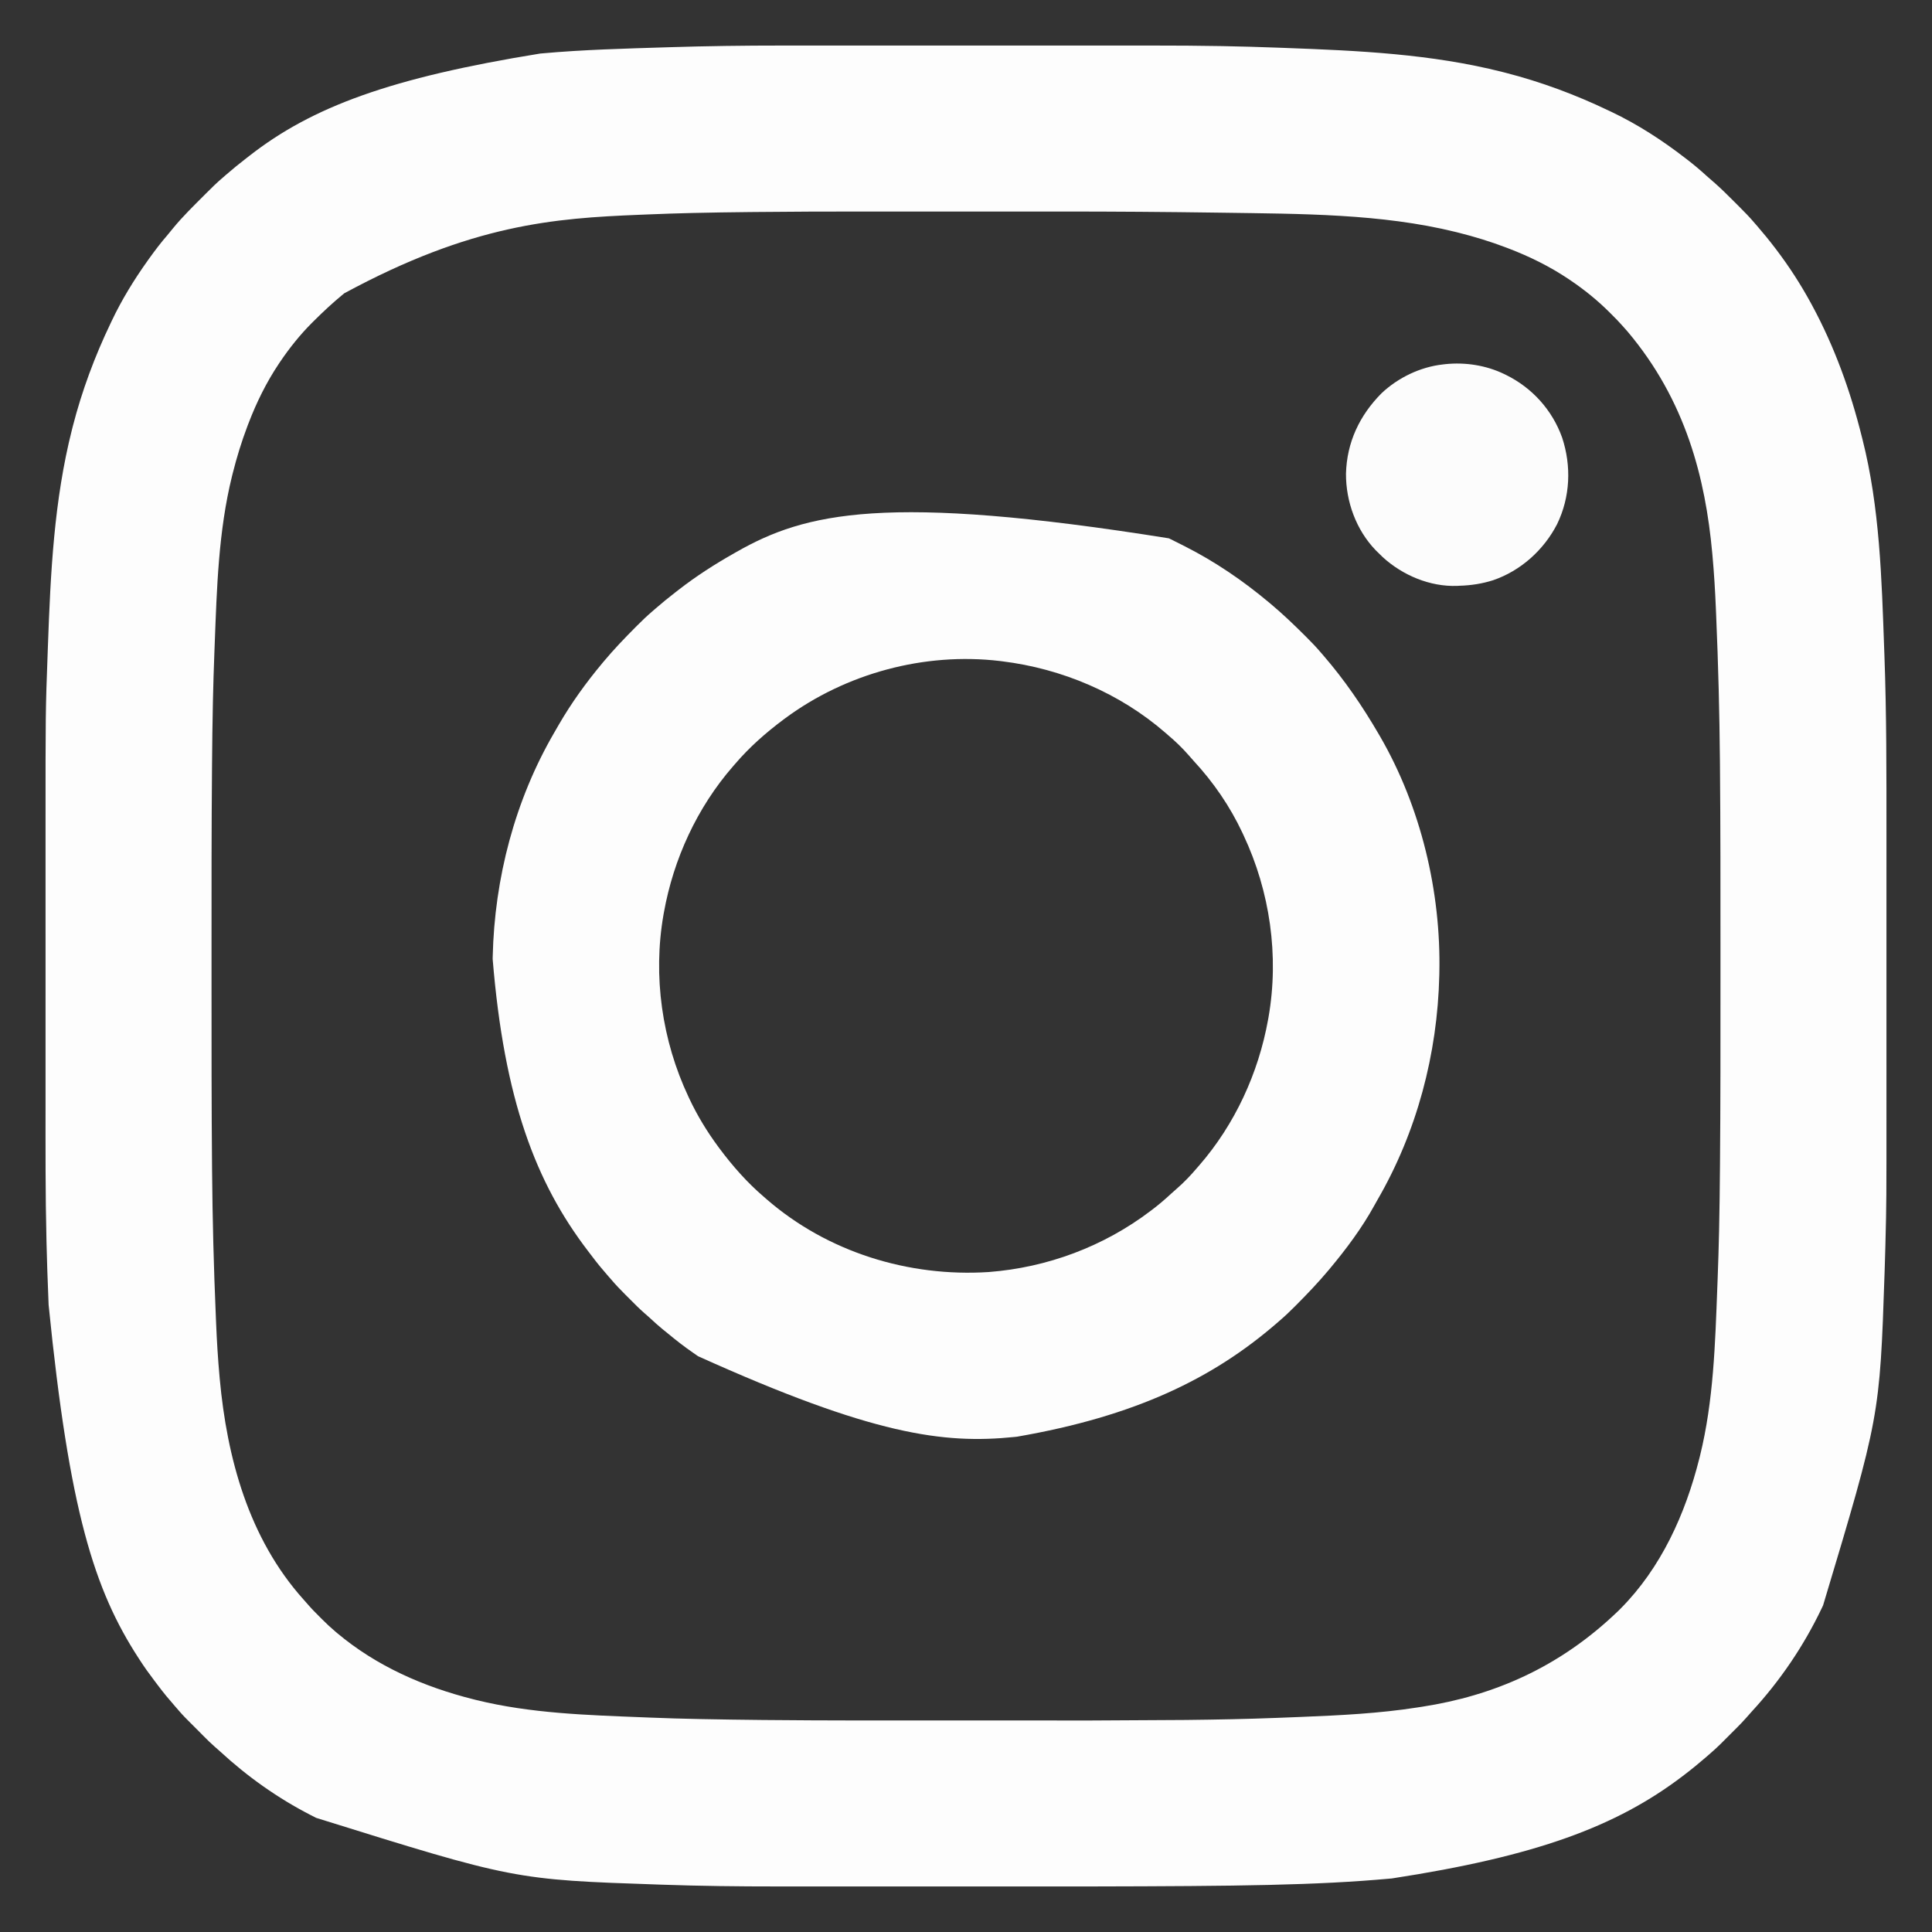 <?xml version="1.0" encoding="UTF-8"?>
<svg version="1.1" xmlns="http://www.w3.org/2000/svg" width="2200" height="2200">
<rect width="100%" height="100%" fill="#333333" stroke="none"/>
<path d="M0 0 C6.219 0.002 12.438 -0.001 18.657 -0.004 C30.07 -0.008 41.482 -0.008 52.894 -0.005 C63.451 -0.003 74.008 -0.002 84.564 -0.003 C85.626 -0.003 85.626 -0.003 86.709 -0.003 C89.585 -0.004 92.461 -0.004 95.336 -0.004 C122.164 -0.007 148.993 -0.005 175.821 0.001 C199.501 0.006 223.18 0.005 246.86 0 C273.64 -0.005 300.421 -0.007 327.201 -0.004 C330.072 -0.004 332.943 -0.003 335.814 -0.003 C336.874 -0.003 336.874 -0.003 337.955 -0.003 C348.485 -0.002 359.015 -0.003 369.545 -0.006 C381.558 -0.008 393.572 -0.008 405.585 -0.002 C411.682 0 417.78 0.001 423.877 -0.002 C449.253 -0.015 474.618 0.139 499.99 0.598 C501.148 0.619 502.306 0.64 503.499 0.662 C524.081 1.041 544.651 1.638 565.222 2.41 C567.857 2.509 570.493 2.606 573.129 2.703 C656.583 5.776 739.727 9.496 821.024 30.131 C822.185 30.425 823.347 30.72 824.544 31.023 C865.146 41.468 904.236 56.005 942.024 74.131 C942.956 74.572 943.887 75.013 944.847 75.468 C974.875 89.734 1002.745 107.83 1029.024 128.131 C1029.642 128.605 1030.261 129.079 1030.898 129.568 C1038.572 135.459 1045.897 141.579 1053.024 148.131 C1054.353 149.302 1055.686 150.469 1057.024 151.631 C1058.358 152.797 1059.691 153.963 1061.024 155.131 C1062.036 156.012 1062.036 156.012 1063.068 156.912 C1070.394 163.393 1077.307 170.262 1084.211 177.188 C1086.215 179.197 1088.223 181.2 1090.233 183.203 C1096.374 189.341 1102.447 195.467 1108.024 202.131 C1108.996 203.249 1109.97 204.367 1110.946 205.482 C1117.896 213.506 1124.591 221.686 1131.024 230.131 C1131.552 230.822 1132.08 231.514 1132.624 232.226 C1147.306 251.545 1160.417 271.824 1172.024 293.131 C1172.752 294.467 1172.752 294.467 1173.494 295.83 C1199.015 343.03 1217.091 393.15 1230.024 445.131 C1230.306 446.238 1230.587 447.346 1230.878 448.487 C1250.507 525.962 1252.711 606.856 1255.551 686.298 C1255.646 688.919 1255.742 691.54 1255.838 694.161 C1258.289 761.282 1258.176 828.408 1258.159 895.563 C1258.157 905.257 1258.156 914.95 1258.158 924.643 C1258.158 925.34 1258.158 926.037 1258.158 926.756 C1258.158 929.588 1258.158 932.42 1258.159 935.252 C1258.162 961.638 1258.159 988.024 1258.154 1014.411 C1258.149 1037.682 1258.149 1060.954 1258.154 1084.226 C1258.16 1110.575 1258.162 1136.925 1258.159 1163.275 C1258.158 1166.101 1258.158 1168.926 1258.158 1171.752 C1258.157 1172.447 1258.157 1173.143 1258.157 1173.859 C1258.156 1183.531 1258.157 1193.202 1258.16 1202.873 C1258.187 1316.828 1258.187 1316.828 1257.024 1363.131 C1256.983 1364.78 1256.943 1366.429 1256.903 1368.078 C1256.693 1376.597 1256.443 1385.114 1256.149 1393.631 C1256.087 1395.47 1256.087 1395.47 1256.024 1397.347 C1250.523 1561.249 1250.523 1561.249 1186.024 1776.131 C1185.503 1777.233 1184.983 1778.336 1184.447 1779.472 C1163.958 1822.492 1136.809 1862.37 1104.508 1897.4 C1102.576 1899.524 1100.692 1901.671 1098.817 1903.844 C1095.302 1907.865 1091.622 1911.678 1087.84 1915.447 C1087.181 1916.107 1086.522 1916.767 1085.843 1917.448 C1084.46 1918.831 1083.076 1920.213 1081.69 1921.594 C1079.591 1923.688 1077.498 1925.787 1075.405 1927.887 C1074.05 1929.24 1072.695 1930.594 1071.34 1931.947 C1070.725 1932.564 1070.11 1933.181 1069.477 1933.816 C1065.154 1938.117 1060.648 1942.157 1056.024 1946.131 C1054.906 1947.104 1053.789 1948.078 1052.672 1949.053 C1044.649 1956.003 1036.468 1962.698 1028.024 1969.131 C1027.332 1969.659 1026.641 1970.187 1025.928 1970.731 C950.549 2028.018 859.145 2061.938 695.024 2087.131 C694.28 2087.199 693.536 2087.267 692.769 2087.337 C608.614 2094.959 523.292 2095.913 351.423 2096.266 C341.896 2096.264 332.369 2096.263 322.843 2096.265 C322.157 2096.265 321.471 2096.265 320.764 2096.265 C317.976 2096.265 315.189 2096.265 312.402 2096.266 C286.463 2096.269 260.524 2096.266 234.585 2096.261 C211.708 2096.256 188.831 2096.256 165.955 2096.261 C140.037 2096.266 114.119 2096.269 88.201 2096.265 C85.423 2096.265 82.645 2096.265 79.867 2096.265 C79.183 2096.264 78.499 2096.264 77.795 2096.264 C67.619 2096.263 57.442 2096.264 47.266 2096.267 C35.665 2096.27 24.064 2096.269 12.462 2096.264 C6.578 2096.261 0.693 2096.26 -5.192 2096.263 C-48.751 2096.286 -92.316 2095.771 -135.851 2094.256 C-137.669 2094.194 -137.669 2094.194 -139.524 2094.131 C-304.482 2088.525 -304.482 2088.525 -530.029 2018.143 C-532.167 2017.031 -534.314 2015.937 -536.461 2014.842 C-573.802 1995.646 -608.389 1971.068 -639.246 1942.615 C-641.401 1940.654 -643.582 1938.743 -645.789 1936.842 C-650.103 1933.078 -654.142 1929.078 -658.164 1925.006 C-659.191 1923.971 -659.191 1923.971 -660.24 1922.916 C-661.565 1921.582 -662.889 1920.247 -664.212 1918.912 C-667.259 1915.836 -670.322 1912.776 -673.406 1909.736 C-677.741 1905.449 -681.983 1901.141 -685.945 1896.506 C-687.597 1894.575 -689.265 1892.662 -690.945 1890.756 C-697.476 1883.325 -703.741 1875.794 -709.671 1867.87 C-711.098 1865.968 -712.539 1864.077 -713.98 1862.185 C-719.938 1854.345 -725.656 1846.422 -730.976 1838.131 C-731.617 1837.145 -731.617 1837.145 -732.271 1836.139 C-782.753 1758.372 -811.071 1668.814 -834.601 1434.131 C-834.633 1433.355 -834.664 1432.58 -834.697 1431.78 C-835.152 1420.565 -835.578 1409.348 -835.976 1398.131 C-836.022 1396.841 -836.069 1395.551 -836.116 1394.223 C-836.466 1384.193 -836.73 1374.163 -836.976 1364.131 C-837.008 1362.84 -837.008 1362.84 -837.041 1361.522 C-838.357 1307.935 -838.125 1254.33 -838.112 1200.73 C-838.109 1191.039 -838.109 1181.348 -838.11 1171.657 C-838.11 1170.96 -838.11 1170.263 -838.11 1169.545 C-838.111 1166.714 -838.111 1163.882 -838.111 1161.05 C-838.114 1134.669 -838.112 1108.288 -838.106 1081.906 C-838.101 1058.641 -838.102 1035.376 -838.107 1012.111 C-838.112 985.768 -838.114 959.424 -838.111 933.081 C-838.111 930.255 -838.11 927.43 -838.11 924.604 C-838.11 923.909 -838.11 923.214 -838.11 922.497 C-838.109 912.829 -838.11 903.161 -838.112 893.493 C-838.145 758.151 -838.145 758.151 -835.697 691.611 C-835.598 688.916 -835.501 686.222 -835.404 683.527 C-832.418 600.594 -828.478 517.904 -807.976 437.131 C-807.534 435.388 -807.534 435.388 -807.084 433.611 C-796.639 393.009 -782.102 353.918 -763.976 316.131 C-763.535 315.199 -763.094 314.267 -762.639 313.307 C-751.241 289.316 -737.38 266.747 -721.976 245.131 C-721.37 244.28 -720.764 243.429 -720.139 242.552 C-713.589 233.409 -706.847 224.513 -699.468 216.021 C-697.171 213.357 -694.975 210.637 -692.789 207.881 C-681.929 194.618 -669.569 182.629 -657.476 170.506 C-656.868 169.895 -656.26 169.284 -655.634 168.655 C-649.26 162.26 -642.89 155.949 -635.976 150.131 C-634.858 149.158 -633.741 148.184 -632.625 147.209 C-625.173 140.754 -617.587 134.516 -609.768 128.511 C-608.583 127.598 -607.401 126.681 -606.223 125.759 C-534.365 69.517 -444.488 36.579 -274.976 9.131 C-274.232 9.063 -273.488 8.994 -272.722 8.924 C-225.76 4.671 -178.469 3.477 -131.351 2.006 C-130.133 1.967 -128.915 1.929 -127.659 1.889 C-85.111 0.562 -42.568 -0.024 0 0 Z M-30.404 189.545 C-33.308 189.576 -36.211 189.606 -39.115 189.635 C-59.422 189.846 -79.724 190.153 -100.027 190.625 C-100.903 190.645 -101.778 190.665 -102.68 190.686 C-119.227 191.073 -135.766 191.635 -152.303 192.316 C-153.434 192.363 -153.434 192.363 -154.588 192.41 C-155.356 192.442 -156.123 192.473 -156.914 192.506 C-158.527 192.571 -160.141 192.637 -161.755 192.703 C-258.283 196.645 -352.358 203.27 -497.976 282.131 C-498.757 282.769 -498.757 282.769 -499.553 283.42 C-511.206 292.993 -522.166 303.244 -532.851 313.881 C-533.904 314.926 -533.904 314.926 -534.977 315.993 C-548.358 329.414 -560.388 344.42 -570.976 360.131 C-571.428 360.798 -571.88 361.466 -572.345 362.153 C-586.56 383.371 -597.854 406.307 -606.976 430.131 C-607.394 431.219 -607.811 432.308 -608.241 433.43 C-614.915 451.041 -620.384 468.869 -624.976 487.131 C-625.386 488.758 -625.386 488.758 -625.803 490.419 C-641.243 553.036 -643.064 617.932 -645.503 682.061 C-645.568 683.748 -645.632 685.435 -645.697 687.123 C-645.728 687.931 -645.759 688.74 -645.791 689.573 C-645.818 690.275 -645.845 690.977 -645.872 691.7 C-646.537 709.382 -647.088 727.064 -647.482 744.754 C-647.503 745.71 -647.525 746.666 -647.547 747.652 C-648.07 771.497 -648.328 795.343 -648.531 819.193 C-648.546 820.974 -648.546 820.974 -648.562 822.791 C-649.162 891.629 -649.129 960.47 -649.106 1029.311 C-649.101 1042.752 -649.102 1056.194 -649.107 1069.636 C-649.129 1138.893 -649.135 1208.149 -648.519 1277.404 C-648.509 1278.569 -648.499 1279.734 -648.488 1280.935 C-648.002 1336.252 -646.596 1391.49 -644.224 1446.759 C-644.105 1449.551 -643.989 1452.343 -643.874 1455.135 C-643.032 1475.353 -641.828 1495.5 -639.988 1515.654 C-639.865 1517.01 -639.865 1517.01 -639.739 1518.393 C-631.538 1607.563 -607.181 1699.615 -544.172 1769.724 C-542.345 1771.727 -540.575 1773.76 -538.808 1775.814 C-534.59 1780.647 -530.084 1785.17 -525.539 1789.693 C-524.327 1790.91 -524.327 1790.91 -523.091 1792.152 C-518.217 1797.019 -513.236 1801.683 -507.976 1806.131 C-507.366 1806.648 -506.756 1807.164 -506.127 1807.697 C-461.13 1845.449 -407.671 1868.874 -350.976 1883.131 C-349.349 1883.54 -349.349 1883.54 -347.688 1883.958 C-285.608 1899.265 -221.306 1901.119 -157.729 1903.658 C-155.363 1903.753 -152.996 1903.849 -150.629 1903.945 C-131.576 1904.715 -112.525 1905.266 -93.461 1905.637 C-91.835 1905.669 -91.835 1905.669 -90.176 1905.701 C-67.906 1906.137 -45.636 1906.466 -23.363 1906.685 C-22.328 1906.696 -21.293 1906.706 -20.227 1906.717 C53.057 1907.443 126.348 1907.282 199.635 1907.26 C215.064 1907.256 230.493 1907.257 245.921 1907.261 C352.593 1907.386 352.593 1907.386 459.262 1906.685 C460.142 1906.676 461.023 1906.666 461.93 1906.656 C495.998 1906.272 530.076 1905.631 564.121 1904.299 C566.144 1904.221 568.167 1904.144 570.19 1904.067 C576.489 1903.825 582.788 1903.573 589.086 1903.318 C590.165 1903.275 591.244 1903.231 592.355 1903.187 C636.462 1901.406 680.392 1899.258 724.058 1892.437 C725.946 1892.143 727.835 1891.854 729.724 1891.566 C809.681 1879.145 885.298 1847.614 952.899 1782.381 C953.6 1781.684 954.302 1780.987 955.025 1780.269 C1001.51 1733.64 1029.144 1672.282 1045.024 1609.131 C1045.297 1608.046 1045.57 1606.961 1045.851 1605.843 C1061.291 1543.225 1063.111 1478.329 1065.551 1414.2 C1065.615 1412.513 1065.68 1410.826 1065.744 1409.139 C1065.775 1408.33 1065.806 1407.522 1065.838 1406.689 C1065.879 1405.636 1065.879 1405.636 1065.92 1404.561 C1066.584 1386.88 1067.136 1369.197 1067.53 1351.508 C1067.562 1350.073 1067.562 1350.073 1067.594 1348.61 C1068.118 1324.764 1068.376 1300.918 1068.578 1277.068 C1068.589 1275.881 1068.599 1274.694 1068.61 1273.471 C1069.21 1204.632 1069.177 1135.792 1069.153 1066.951 C1069.149 1053.509 1069.15 1040.067 1069.154 1026.626 C1069.177 957.368 1069.183 888.113 1068.567 818.857 C1068.557 817.692 1068.546 816.527 1068.536 815.327 C1068.05 760.01 1066.644 704.771 1064.271 649.503 C1064.152 646.711 1064.036 643.918 1063.921 641.126 C1063.08 620.908 1061.875 600.761 1060.035 580.607 C1059.953 579.703 1059.871 578.8 1059.786 577.868 C1051.979 492.975 1029.817 404.42 963.438 325.756 C961.512 323.662 959.649 321.54 957.793 319.385 C953.751 314.749 949.445 310.405 945.086 306.068 C944.326 305.304 943.566 304.541 942.784 303.754 C929.154 290.148 913.991 277.892 898.024 267.131 C897.356 266.679 896.689 266.227 896.001 265.762 C874.784 251.547 851.848 240.253 828.024 231.131 C826.391 230.505 826.391 230.505 824.725 229.866 C807.113 223.192 789.286 217.723 771.024 213.131 C769.939 212.858 768.854 212.585 767.736 212.304 C682.616 191.315 591.514 191.699 501.427 190.335 C499.836 190.312 499.836 190.312 498.212 190.288 C438.084 189.424 377.964 188.975 317.829 188.995 C310.842 188.998 303.855 188.998 296.867 188.997 C295.336 188.997 295.336 188.997 293.773 188.996 C291.693 188.996 289.614 188.996 287.535 188.995 C268.348 188.993 249.162 188.996 229.975 189.001 C213.769 189.006 197.564 189.005 181.359 189 C162.214 188.995 143.07 188.993 123.925 188.996 C121.855 188.996 119.785 188.997 117.715 188.997 C116.191 188.997 116.191 188.997 114.635 188.997 C107.717 188.998 100.799 188.997 93.881 188.994 C52.45 188.981 11.025 189.107 -30.404 189.545 Z " fill="#FDFDFD" transform="translate(889.976,51.869)"/>
<path d="M0 0 C1.109 0.535 1.109 0.535 2.241 1.081 C6.161 2.983 10.05 4.937 13.923 6.933 C15.394 7.688 16.867 8.438 18.343 9.185 C52.68 26.548 84.508 48.328 114 73 C114.596 73.497 115.192 73.994 115.807 74.506 C129.51 85.97 142.353 98.267 155 110.875 C155.495 111.367 155.99 111.859 156.5 112.367 C162.22 118.064 167.774 123.842 173 130 C173.961 131.106 174.923 132.212 175.887 133.316 C199.963 161.15 220.497 191.203 239 223 C239.501 223.859 240.003 224.718 240.519 225.604 C286.95 305.804 310.078 402.556 308 495 C307.973 496.318 307.973 496.318 307.946 497.664 C305.9 587.16 282.418 675.998 237.407 753.556 C236.233 755.595 235.086 757.644 233.961 759.711 C219.836 785.41 201.791 809.53 183 832 C182.56 832.527 182.119 833.053 181.666 833.596 C170.122 847.356 157.801 860.285 145.125 873 C144.633 873.495 144.141 873.99 143.633 874.5 C137.936 880.22 132.158 885.774 126 891 C124.894 891.961 123.788 892.923 122.684 893.887 C50.23 956.56 -37.922 999.627 -173 1023 C-174.378 1023.146 -174.378 1023.146 -175.784 1023.296 C-256.461 1031.555 -337.328 1021.042 -536.098 931.349 C-538.115 929.918 -540.149 928.514 -542.188 927.113 C-551.562 920.638 -560.477 913.745 -569.235 906.46 C-571.719 904.405 -574.237 902.394 -576.75 900.375 C-581.667 896.353 -586.334 892.102 -590.98 887.773 C-593.123 885.781 -595.321 883.871 -597.547 881.973 C-603.054 877.172 -608.173 871.976 -613.327 866.803 C-615.059 865.066 -616.796 863.335 -618.533 861.604 C-624.237 855.904 -629.788 850.159 -635 844 C-636.056 842.796 -637.115 841.594 -638.176 840.395 C-644.588 833.089 -650.751 825.678 -656.575 817.894 C-658.201 815.733 -659.848 813.589 -661.496 811.445 C-721.095 733.505 -756.879 639.14 -770 479 C-769.982 478.121 -769.964 477.242 -769.946 476.336 C-767.907 387.158 -744.671 298.092 -699.657 220.845 C-698.008 218.014 -696.375 215.173 -694.742 212.332 C-680.329 187.411 -663.465 164.073 -645 142 C-644.503 141.404 -644.006 140.808 -643.494 140.193 C-632.03 126.49 -619.733 113.647 -607.125 101 C-606.633 100.505 -606.141 100.01 -605.633 99.5 C-599.936 93.78 -594.157 88.227 -588 83 C-586.882 82.027 -585.765 81.053 -584.648 80.078 C-577.195 73.622 -569.608 67.383 -561.788 61.375 C-560.61 60.469 -559.435 59.559 -558.263 58.644 C-538.359 43.113 -516.951 29.433 -495 17 C-494.132 16.503 -493.263 16.007 -492.369 15.495 C-413.731 -29.303 -322.608 -51.551 0 0 Z M-437 205 C-437.589 205.436 -438.177 205.871 -438.784 206.32 C-458.73 221.181 -477.865 238.039 -494 257 C-494.788 257.898 -495.575 258.797 -496.387 259.723 C-537.143 306.539 -564.061 365.068 -575 426 C-575.153 426.851 -575.306 427.702 -575.464 428.578 C-587.694 498.497 -577.208 571.912 -547 636 C-546.598 636.857 -546.196 637.715 -545.782 638.598 C-536.665 657.872 -525.677 675.87 -513 693 C-512.564 693.589 -512.129 694.177 -511.68 694.784 C-496.819 714.73 -479.961 733.865 -461 750 C-460.102 750.788 -459.203 751.575 -458.277 752.387 C-388.909 812.777 -296.373 841.39 -205.111 835.484 C-138.466 830.361 -74.255 806.424 -21 766 C-20.362 765.519 -19.725 765.039 -19.068 764.543 C-11.584 758.878 -4.512 752.899 2.336 746.48 C4.518 744.449 6.729 742.492 9 740.562 C17.286 733.366 24.929 725.382 32 717 C32.784 716.105 33.568 715.211 34.375 714.289 C75.144 667.483 102.061 608.93 113 548 C113.153 547.149 113.306 546.298 113.464 545.422 C125.701 475.465 115.166 402.134 85 338 C84.413 336.738 84.413 336.738 83.814 335.45 C69.717 305.368 50.758 277.714 28.188 253.371 C26.282 251.305 24.446 249.203 22.625 247.062 C15.4 238.761 7.406 231.092 -1 224 C-1.895 223.216 -2.789 222.433 -3.711 221.625 C-55.691 176.35 -121.796 148.365 -190 140 C-190.842 139.896 -191.684 139.791 -192.551 139.684 C-278.298 129.541 -367.731 153.737 -437 205 Z " fill="#FDFDFD" transform="translate(1331,613)"/>
<path d="M0 0 C0.582 0.282 1.164 0.564 1.764 0.855 C31.621 15.527 54.546 40.821 65.802 72.239 C76.552 104.708 75.119 139.91 60.093 170.868 C44.933 200.308 18.646 223.987 -12.797 234.719 C-25.276 238.677 -37.933 240.631 -51 241 C-51.88 241.052 -52.761 241.103 -53.668 241.156 C-84.589 242.307 -115.785 229.09 -138.375 208.5 C-140.283 206.696 -142.141 204.856 -144 203 C-144.849 202.162 -145.699 201.324 -146.574 200.461 C-168.701 177.466 -180.46 145.139 -180.303 113.402 C-179.376 77.664 -164.79 46.908 -139.73 21.719 C-120.945 4.023 -95.689 -8.133 -70 -11 C-69.069 -11.11 -68.139 -11.219 -67.18 -11.332 C-44.42 -13.709 -20.653 -10.026 0 0 Z " fill="#FCFCFC" transform="translate(1713,426)"/>
</svg>
